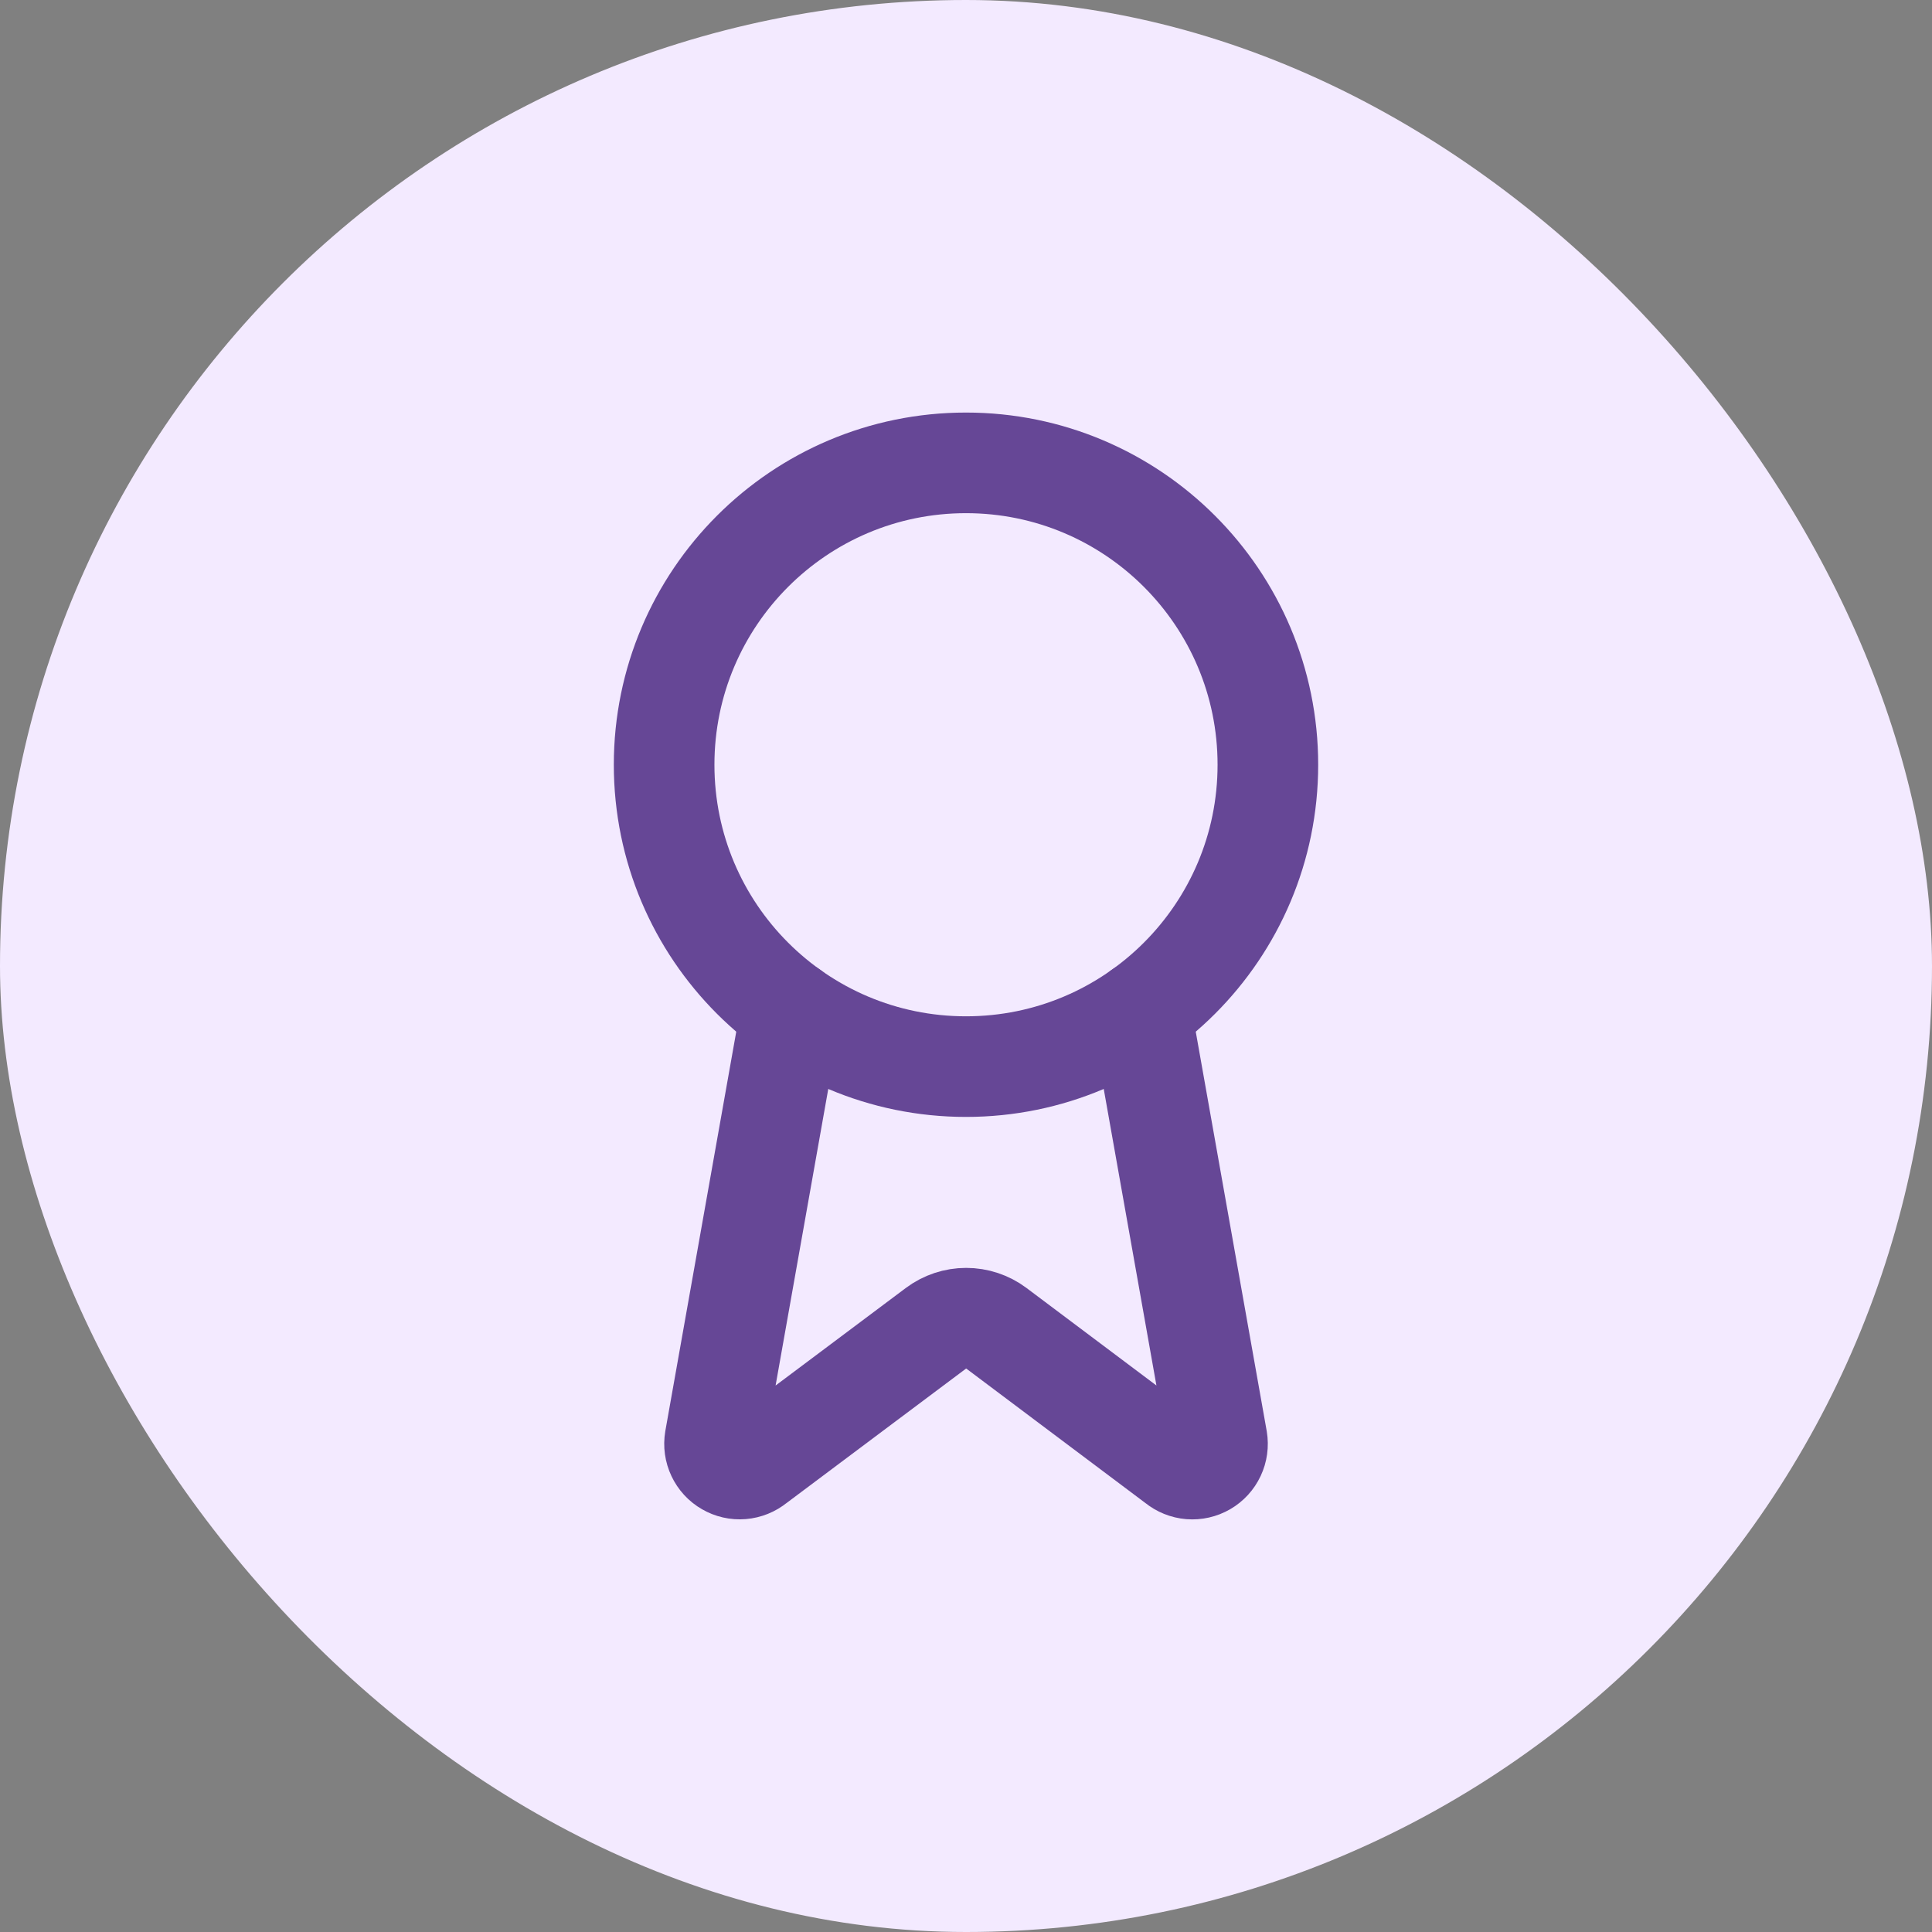 <svg width="64" height="64" viewBox="0 0 64 64" fill="none" xmlns="http://www.w3.org/2000/svg">
<rect x="0" y="0" width="64" height="64" fill="#808080" stroke="none"/>
<rect width="64" height="64" rx="32" fill="#F3EAFF"/>
<path d="M37.795 33.483L40.32 47.693C40.348 47.861 40.324 48.033 40.252 48.186C40.18 48.34 40.063 48.468 39.916 48.553C39.769 48.638 39.6 48.676 39.431 48.663C39.262 48.649 39.101 48.584 38.97 48.477L33.003 43.998C32.715 43.783 32.365 43.667 32.005 43.667C31.646 43.667 31.296 43.783 31.008 43.998L25.031 48.475C24.9 48.582 24.739 48.647 24.57 48.661C24.401 48.675 24.232 48.636 24.086 48.551C23.939 48.467 23.822 48.339 23.75 48.186C23.677 48.032 23.653 47.861 23.681 47.693L26.205 33.483" stroke="#664796" stroke-width="3.333" stroke-linecap="round" stroke-linejoin="round"/>
<path d="M32 35.333C37.523 35.333 42 30.856 42 25.333C42 19.811 37.523 15.333 32 15.333C26.477 15.333 22 19.811 22 25.333C22 30.856 26.477 35.333 32 35.333Z" stroke="#664796" stroke-width="3.333" stroke-linecap="round" stroke-linejoin="round"/>
</svg>
